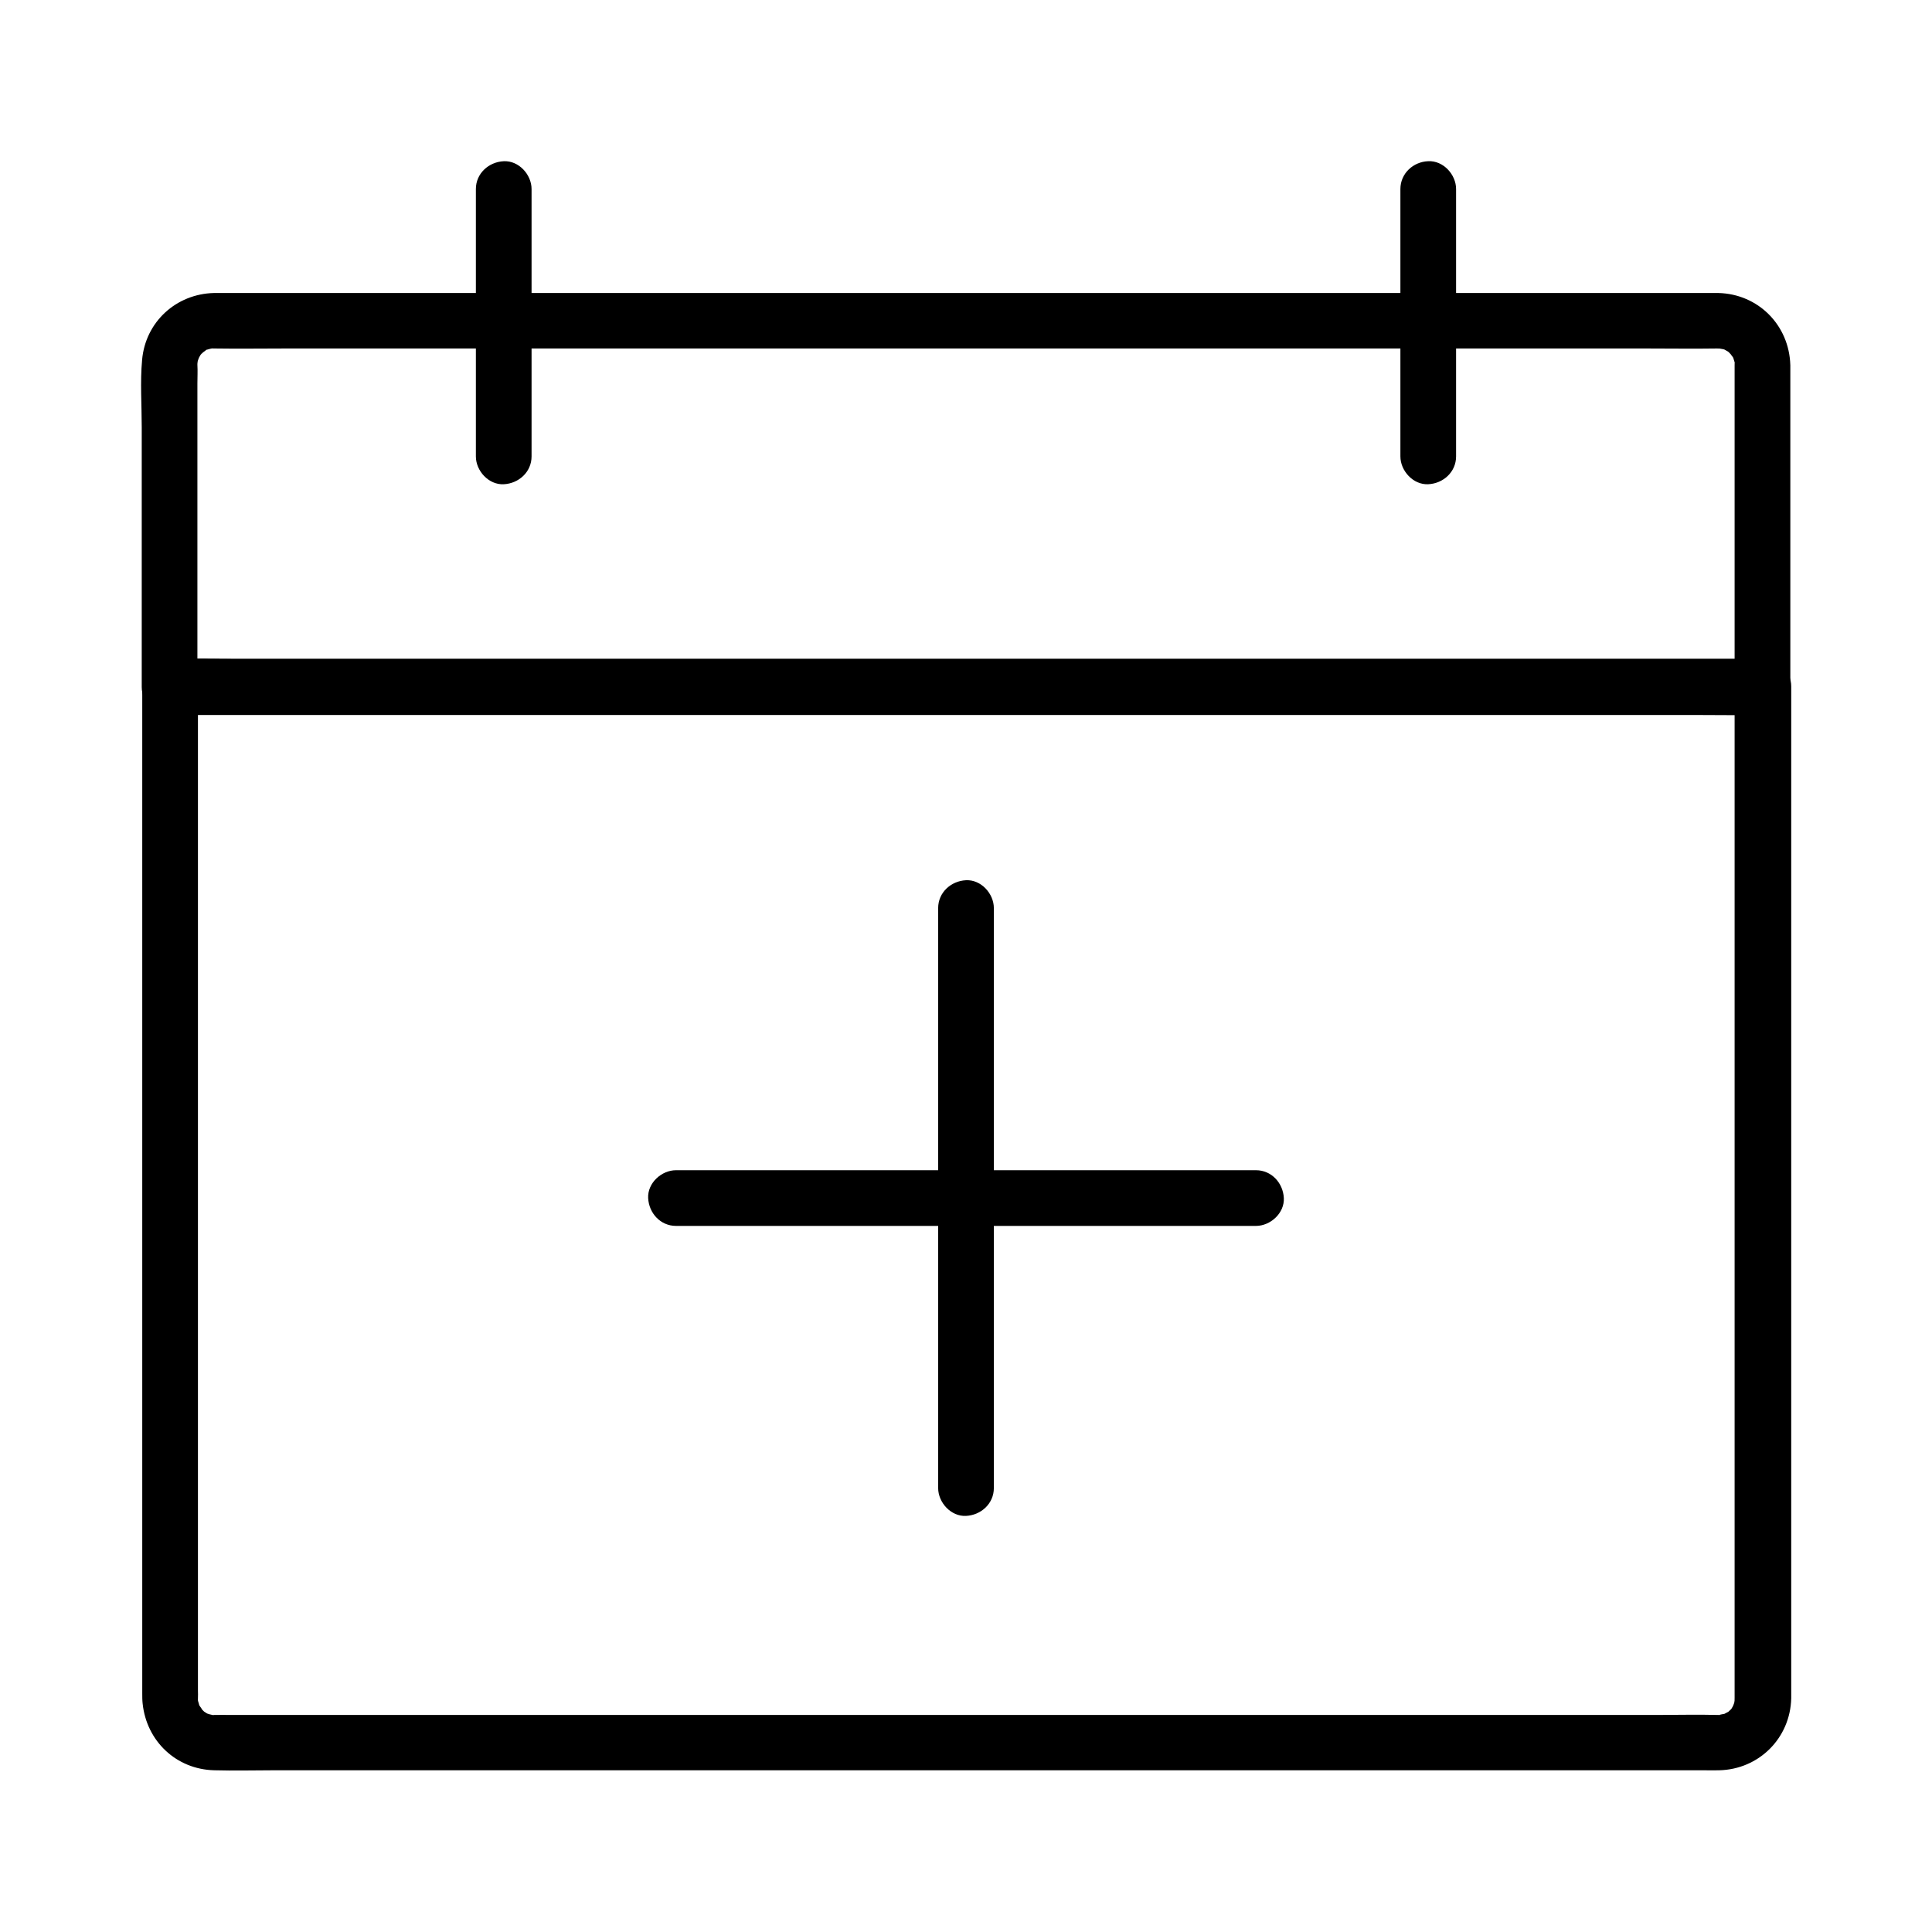 <?xml version="1.0" encoding="UTF-8"?>
<!-- Uploaded to: SVG Repo, www.svgrepo.com, Generator: SVG Repo Mixer Tools -->
<svg fill="#000000" width="800px" height="800px" version="1.1" viewBox="144 144 512 512" xmlns="http://www.w3.org/2000/svg">
 <g>
  <path d="m603.69 326.05v21.305 52.793 67.355 66.027 47.184 11.609 1.82 0.051c0-0.738-0.051 1.625 0.051 0.395 0.051-0.887-0.098 0.441-0.148 0.641-0.098 0.395-0.688 1.625-0.051 0.395-0.195 0.395-0.441 0.738-0.641 1.133-0.195 0.344-0.836 0.934 0 0.051-0.246 0.246-1.625 1.477-0.395 0.543-0.441 0.344-2.41 1.18-1.082 0.738-0.492 0.148-2.707 0.441-1.277 0.395-0.195 0-0.492 0.051-0.738 0-5.559-0.148-11.121 0-16.629 0h-40.887-57.859-67.207-68.781-63.566-49.891-29.324c-1.477 0-3-0.051-4.527 0-1.379 0.051 0.297 0.195-0.441 0-0.543-0.098-1.082-0.246-1.574-0.441 0.395 0.148 1.031 0.641 0-0.051-0.344-0.246-0.738-0.441-1.082-0.688 1.23 0.934-0.297-0.395-0.395-0.543 0.934 0.984-0.441-0.738-0.641-1.18 0.59 1.23-0.195-0.789-0.246-1.379 0.195 1.277 0.051 0.297 0.098-0.148 0.051-0.688 0-1.379 0-2.066v-32.473-58.992-68.832-61.797-38.621-5.312c-2.461 2.461-4.922 4.922-7.379 7.379h11.316 30.652 45.312 55.547 60.859 61.156 57.023 48.414 34.688c5.512 0 10.973 0.098 16.48 0h0.688c3.836 0 7.578-3.394 7.379-7.379-0.195-3.984-3.246-7.379-7.379-7.379h-11.316-30.652-45.312-55.547-60.859-61.156-57.023-48.414-34.688c-5.512 0-10.973-0.098-16.48 0h-0.688c-3.984 0-7.379 3.394-7.379 7.379v21.695 53.234 68.438 65.93 46.691 10.773c0 0.887 0 1.82 0.098 2.707 1.031 9.988 8.906 17.465 18.992 17.711 5.266 0.148 10.578 0 15.844 0h40.836 58.105 67.895 69.273 63.91 49.938 28.98c1.328 0 2.707 0.051 4.035 0 10.527-0.246 18.844-8.512 19.09-19.09v-1.574-31.34-58.793-69.273-62.68-39.113-5.41c0-3.836-3.394-7.578-7.379-7.379-4.231 0.379-7.625 3.43-7.625 7.562z"/>
  <path d="m284.87 264.95v-61.992-8.855c0-3.836-3.394-7.578-7.379-7.379-3.984 0.195-7.379 3.246-7.379 7.379v61.992 8.855c0 3.836 3.394 7.578 7.379 7.379 3.984-0.195 7.379-3.246 7.379-7.379z"/>
  <path d="m515.12 194.1v61.992 8.855c0 3.836 3.394 7.578 7.379 7.379 3.984-0.195 7.379-3.246 7.379-7.379v-61.992-8.855c0-3.836-3.394-7.578-7.379-7.379-3.981 0.145-7.379 3.246-7.379 7.379z"/>
  <path d="m603.69 240.74v28.93 45.805 10.578c2.461-2.461 4.922-4.922 7.379-7.379h-11.316-30.652-45.312-55.547-60.859-61.156-57.023-48.414-34.688c-5.461 0-11.02-0.195-16.48 0h-0.688c2.461 2.461 4.922 4.922 7.379 7.379v-51.66-28.781c0-1.625 0.098-3.297 0-4.922v-0.688c-0.051 1.379 0 0.098 0.098-0.344 0.098-0.395 0.688-1.625 0.051-0.395 0.195-0.395 0.441-0.738 0.641-1.133 0.641-1.18 0.246-0.297 0-0.051-0.051 0.051 1.477-1.426 0.641-0.738-0.789 0.688 0.887-0.543 0.836-0.543 1.082-0.738-0.395 0.051 0.344-0.148 0.543-0.148 1.031-0.297 1.625-0.395-0.395 0.051-1.328 0.051 0.051 0.098h0.148c6.445 0.098 12.941 0 19.434 0h45.312 62.879 71.586 71.586 62.879 45.461c6.445 0 12.891 0.098 19.285 0h0.148c-0.887 0 1.672 0.051 0.395-0.051-1.082-0.098 0.984 0.246 0.984 0.246 0.344 0.051 1.23 0.543 0.051-0.051 0.395 0.195 0.738 0.441 1.133 0.641 1.18 0.641 0.297 0.246 0.051 0-0.051-0.051 1.426 1.477 0.738 0.641-0.688-0.789 0.543 0.887 0.543 0.836 0.195 0.297 0.492 1.23 0.051 0 0.148 0.441 0.246 0.836 0.395 1.277 0.574 2.027-0.016-1.219 0.035 0.848 0.098 3.836 3.297 7.578 7.379 7.379 3.887-0.195 7.477-3.246 7.379-7.379-0.297-10.578-8.512-18.844-19.09-19.09h-1.379-8.953-39.211-59.828-71.047-73.406-66.812-50.871-25.73-1.426c-10.035 0.246-18.156 7.676-19.039 17.711-0.543 5.902-0.098 11.957-0.098 17.859v64.207 4.676c0 3.984 3.394 7.379 7.379 7.379h11.316 30.652 45.312 55.547 60.859 61.156 57.023 48.414 34.688c5.512 0 10.973 0.098 16.48 0h0.688c3.984 0 7.379-3.394 7.379-7.379v-28.93-45.805-10.578c0-3.836-3.394-7.578-7.379-7.379-3.988 0.094-7.383 3.144-7.383 7.328z"/>
  <path d="m407.38 538.35v-51.957-82.754-18.992c0-3.836-3.394-7.578-7.379-7.379-3.984 0.195-7.379 3.246-7.379 7.379v51.957 82.754 18.992c0 3.836 3.394 7.578 7.379 7.379 3.984-0.195 7.379-3.246 7.379-7.379z"/>
  <path d="m476.85 454.12h-51.957-82.754-18.992c-3.836 0-7.578 3.394-7.379 7.379 0.195 3.984 3.246 7.379 7.379 7.379h51.957 82.754 18.992c3.836 0 7.578-3.394 7.379-7.379-0.195-3.984-3.246-7.379-7.379-7.379z"/>
 </g>
</svg>